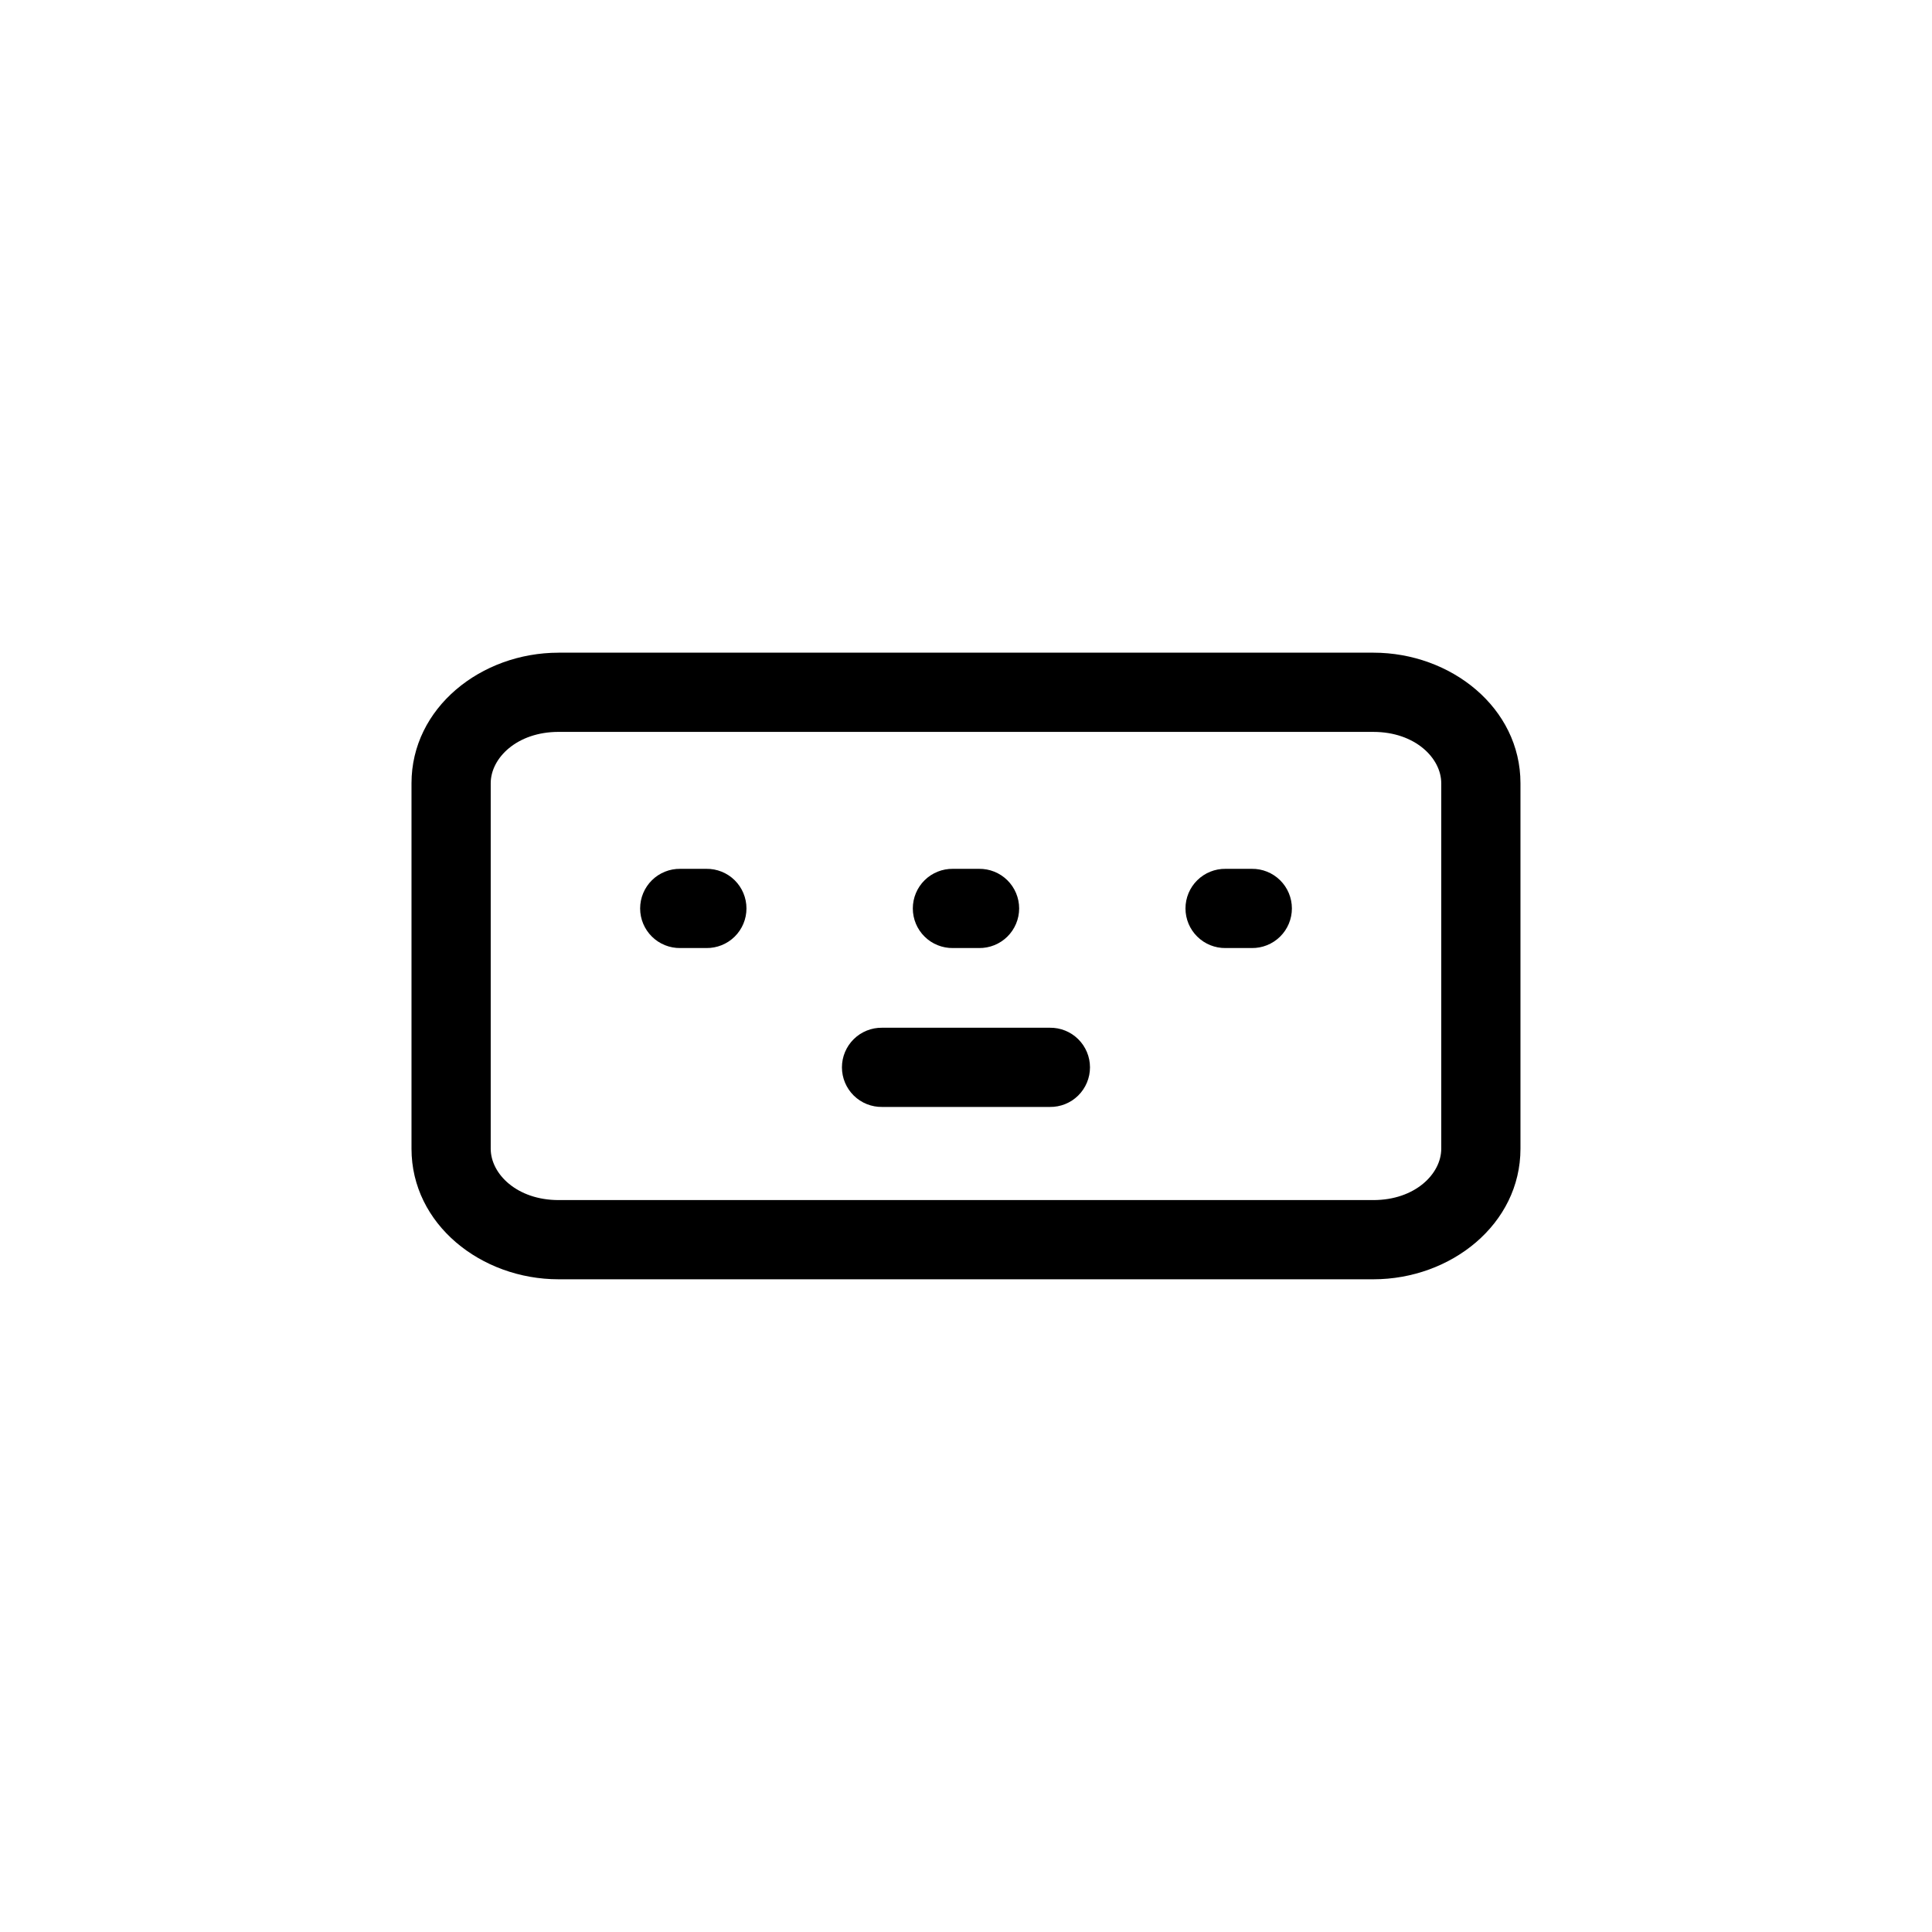 <?xml version="1.0" encoding="UTF-8"?>
<!-- Uploaded to: ICON Repo, www.svgrepo.com, Generator: ICON Repo Mixer Tools -->
<svg fill="#000000" width="800px" height="800px" version="1.1" viewBox="144 144 512 512" xmlns="http://www.w3.org/2000/svg">
 <g>
  <path d="m292.02 316.97c-20.543 0-38.969 14.598-38.969 34.605v96.844c0 20.008 18.426 34.605 38.969 34.605h215.95c20.543-0.004 38.969-14.602 38.969-34.609v-96.844c0-20.008-18.426-34.605-38.969-34.605h-215.95zm0 20.992h215.95c11.008 0 17.977 6.918 17.977 13.613v96.844c0 6.695-6.969 13.613-17.98 13.613h-215.95c-11.004-0.004-17.973-6.918-17.973-13.617v-96.844c0-6.695 6.969-13.613 17.98-13.613z"/>
  <path d="m377.77 416.36c-2.809-0.039-5.519 1.051-7.519 3.023s-3.129 4.664-3.129 7.473c0 2.812 1.129 5.504 3.129 7.477s4.711 3.059 7.519 3.019h44.445-0.004c2.812 0.039 5.519-1.047 7.519-3.019s3.129-4.664 3.129-7.477c0-2.809-1.129-5.5-3.129-7.473s-4.707-3.062-7.519-3.023h-44.445z"/>
  <path d="m324.29 374.25c-2.812-0.039-5.519 1.047-7.519 3.019-2 1.973-3.129 4.668-3.129 7.477s1.129 5.5 3.129 7.473 4.707 3.062 7.519 3.023h6.887c2.809 0.039 5.519-1.051 7.519-3.023s3.125-4.664 3.125-7.473-1.125-5.504-3.125-7.477c-2-1.973-4.711-3.059-7.519-3.019z"/>
  <path d="m396.55 374.25c-2.809-0.039-5.519 1.047-7.519 3.019-2 1.973-3.125 4.668-3.125 7.477s1.125 5.5 3.125 7.473 4.711 3.062 7.519 3.023h6.887c2.812 0.039 5.519-1.051 7.519-3.023s3.129-4.664 3.129-7.473-1.129-5.504-3.129-7.477c-2-1.973-4.707-3.059-7.519-3.019z"/>
  <path d="m468.81 374.25c-2.809-0.039-5.516 1.047-7.516 3.019-2.004 1.973-3.129 4.668-3.129 7.477s1.125 5.5 3.129 7.473c2 1.973 4.707 3.062 7.516 3.023h6.91c2.809 0.039 5.516-1.051 7.516-3.023 2.004-1.973 3.129-4.664 3.129-7.473s-1.125-5.504-3.129-7.477c-2-1.973-4.707-3.059-7.516-3.019z"/>
 </g>
</svg>